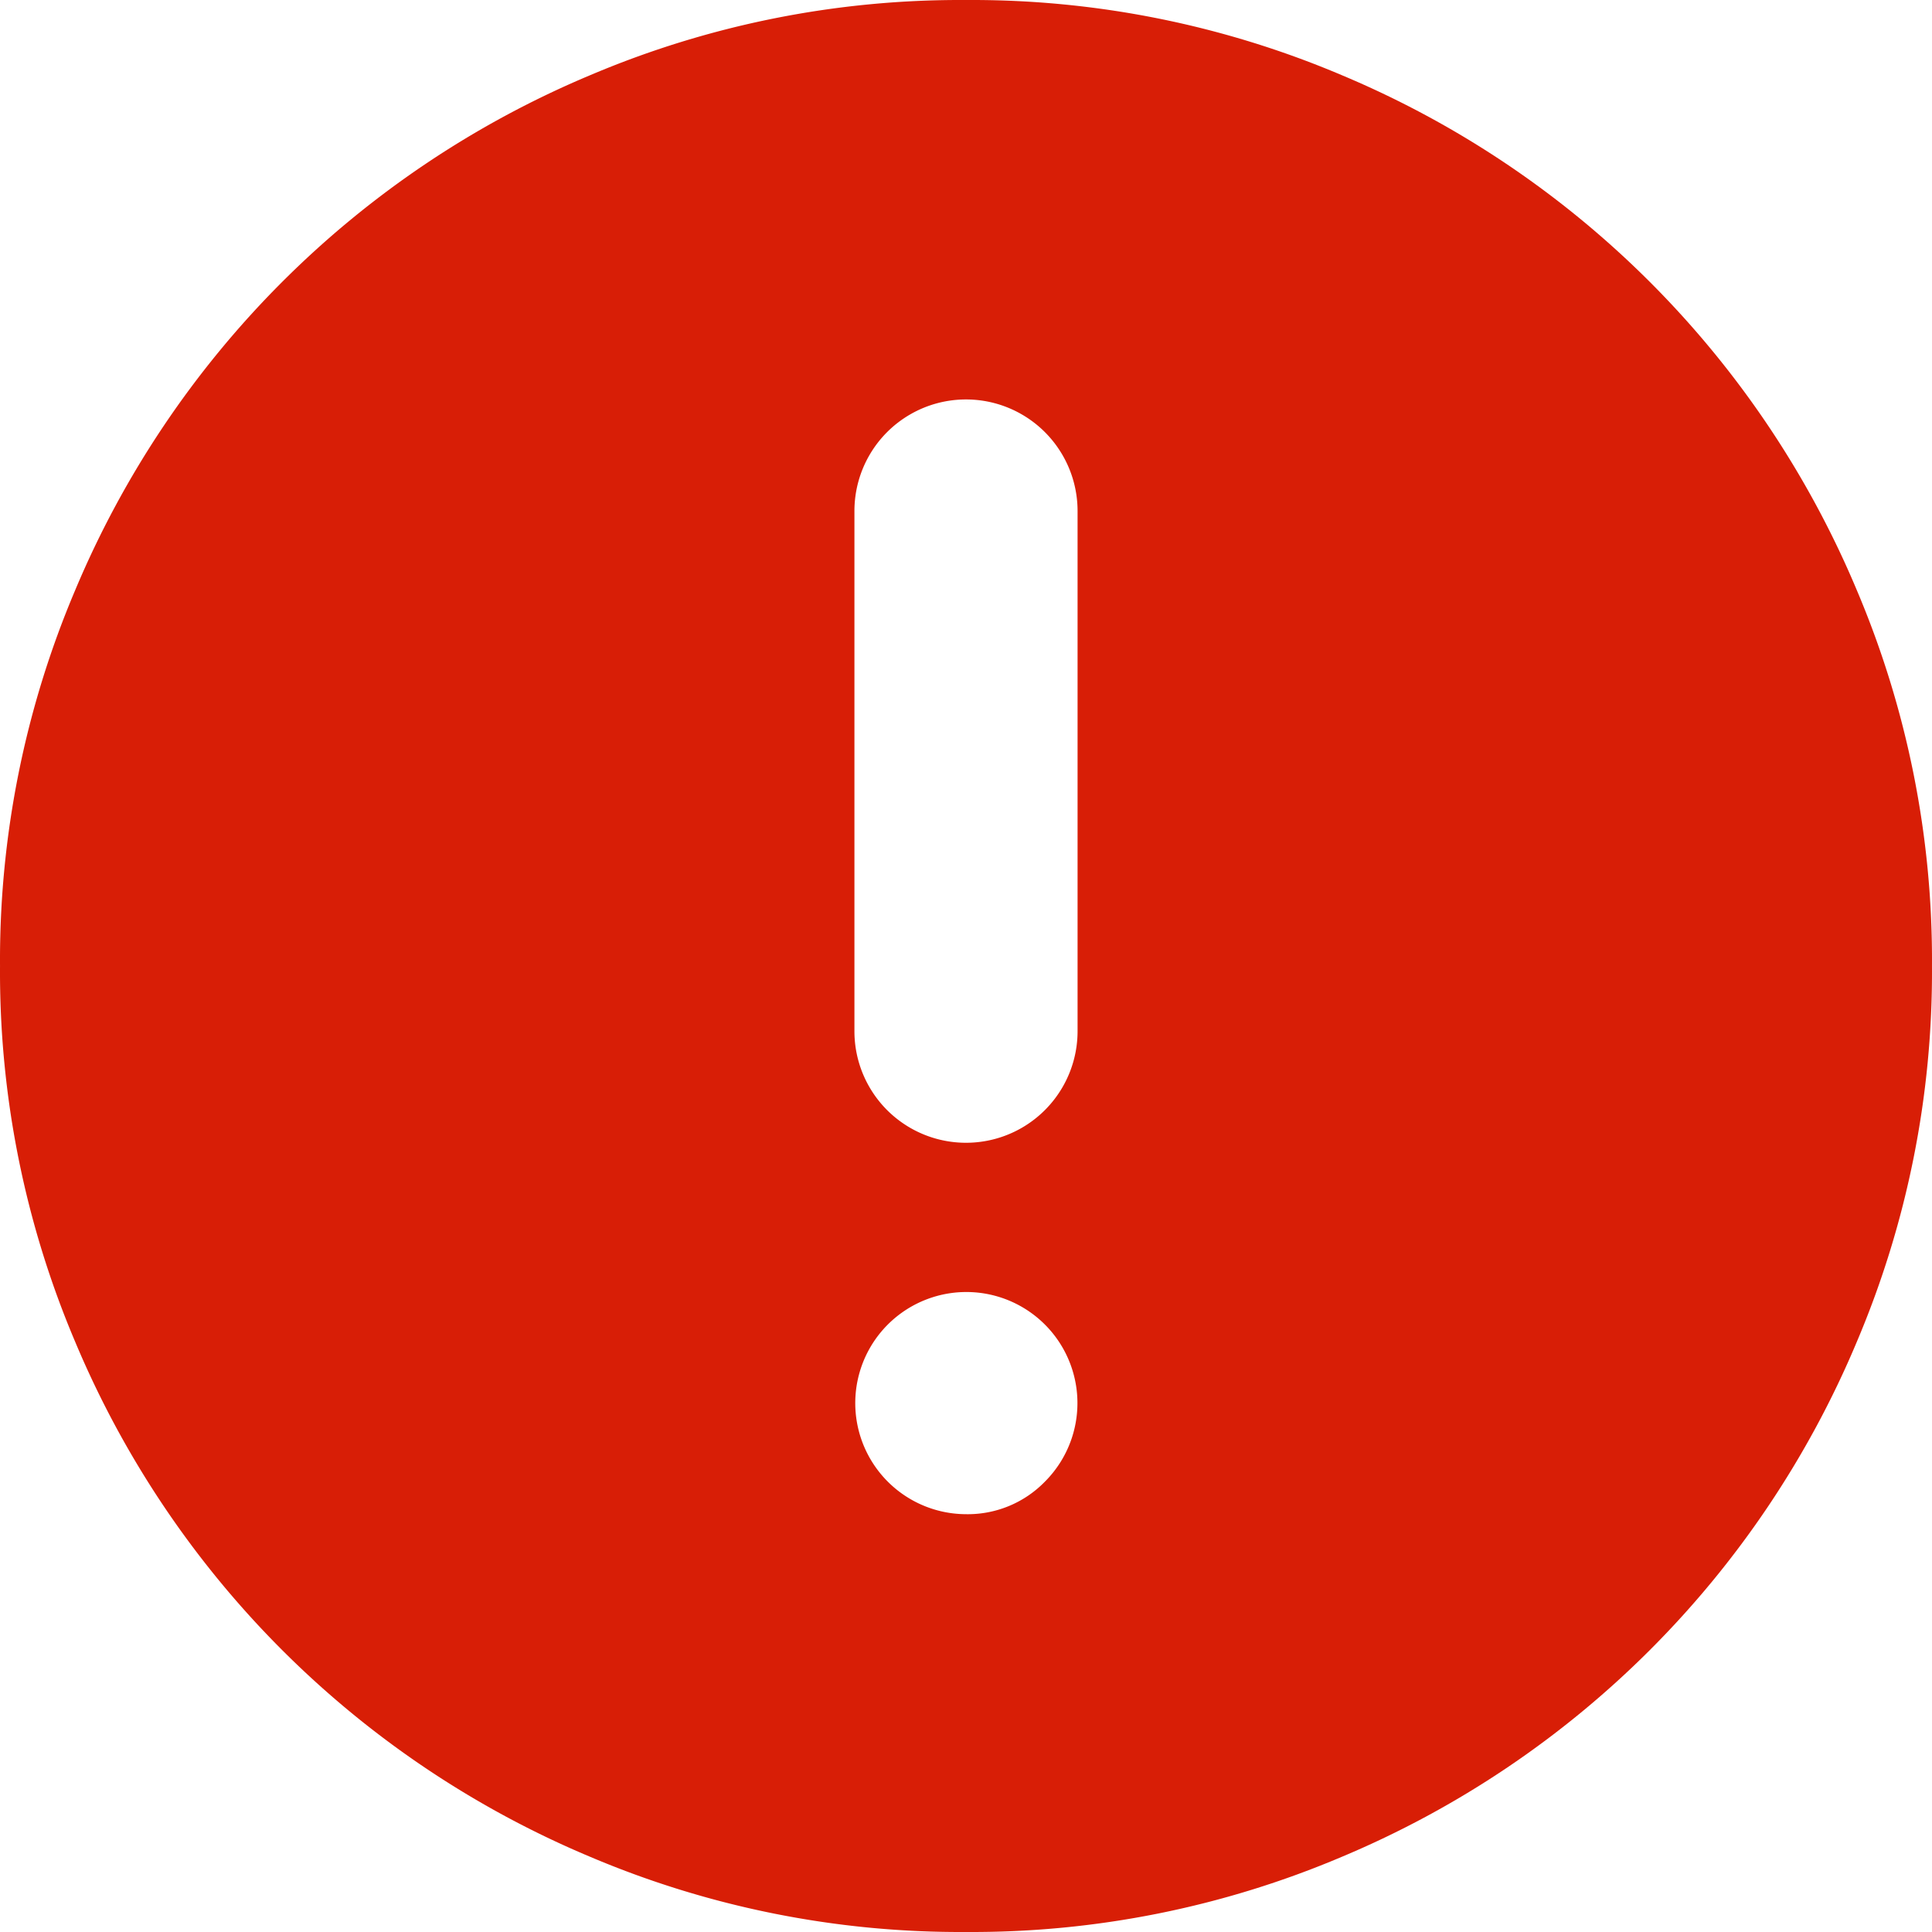 <?xml version="1.0" standalone="no"?><!DOCTYPE svg PUBLIC "-//W3C//DTD SVG 1.1//EN" "http://www.w3.org/Graphics/SVG/1.1/DTD/svg11.dtd"><svg t="1718330438463" class="icon" viewBox="0 0 1024 1024" version="1.1" xmlns="http://www.w3.org/2000/svg" p-id="1688" width="32" height="32" xmlns:xlink="http://www.w3.org/1999/xlink"><path d="M571.135 546.559a59.135 59.135 0 1 1-118.27 0V270.853a59.135 59.135 0 1 1 118.27 0z m-59.135 255.995a58.879 58.879 0 1 1 41.727-17.152 57.087 57.087 0 0 1-41.727 17.152zM512 0.01a501.75 501.75 0 0 0-199.42 39.935A509.686 509.686 0 0 0 39.946 312.58 501.75 501.75 0 0 0 0.01 512a501.75 501.75 0 0 0 39.935 199.42 509.686 509.686 0 0 0 272.634 272.634A501.75 501.75 0 0 0 512 1023.99a501.75 501.75 0 0 0 199.42-39.935 509.686 509.686 0 0 0 272.634-272.634A501.75 501.75 0 0 0 1023.99 512a501.75 501.75 0 0 0-39.935-199.42A509.686 509.686 0 0 0 711.42 39.946 501.75 501.75 0 0 0 512 0.01z" fill="#d81e06" p-id="1689"></path></svg>